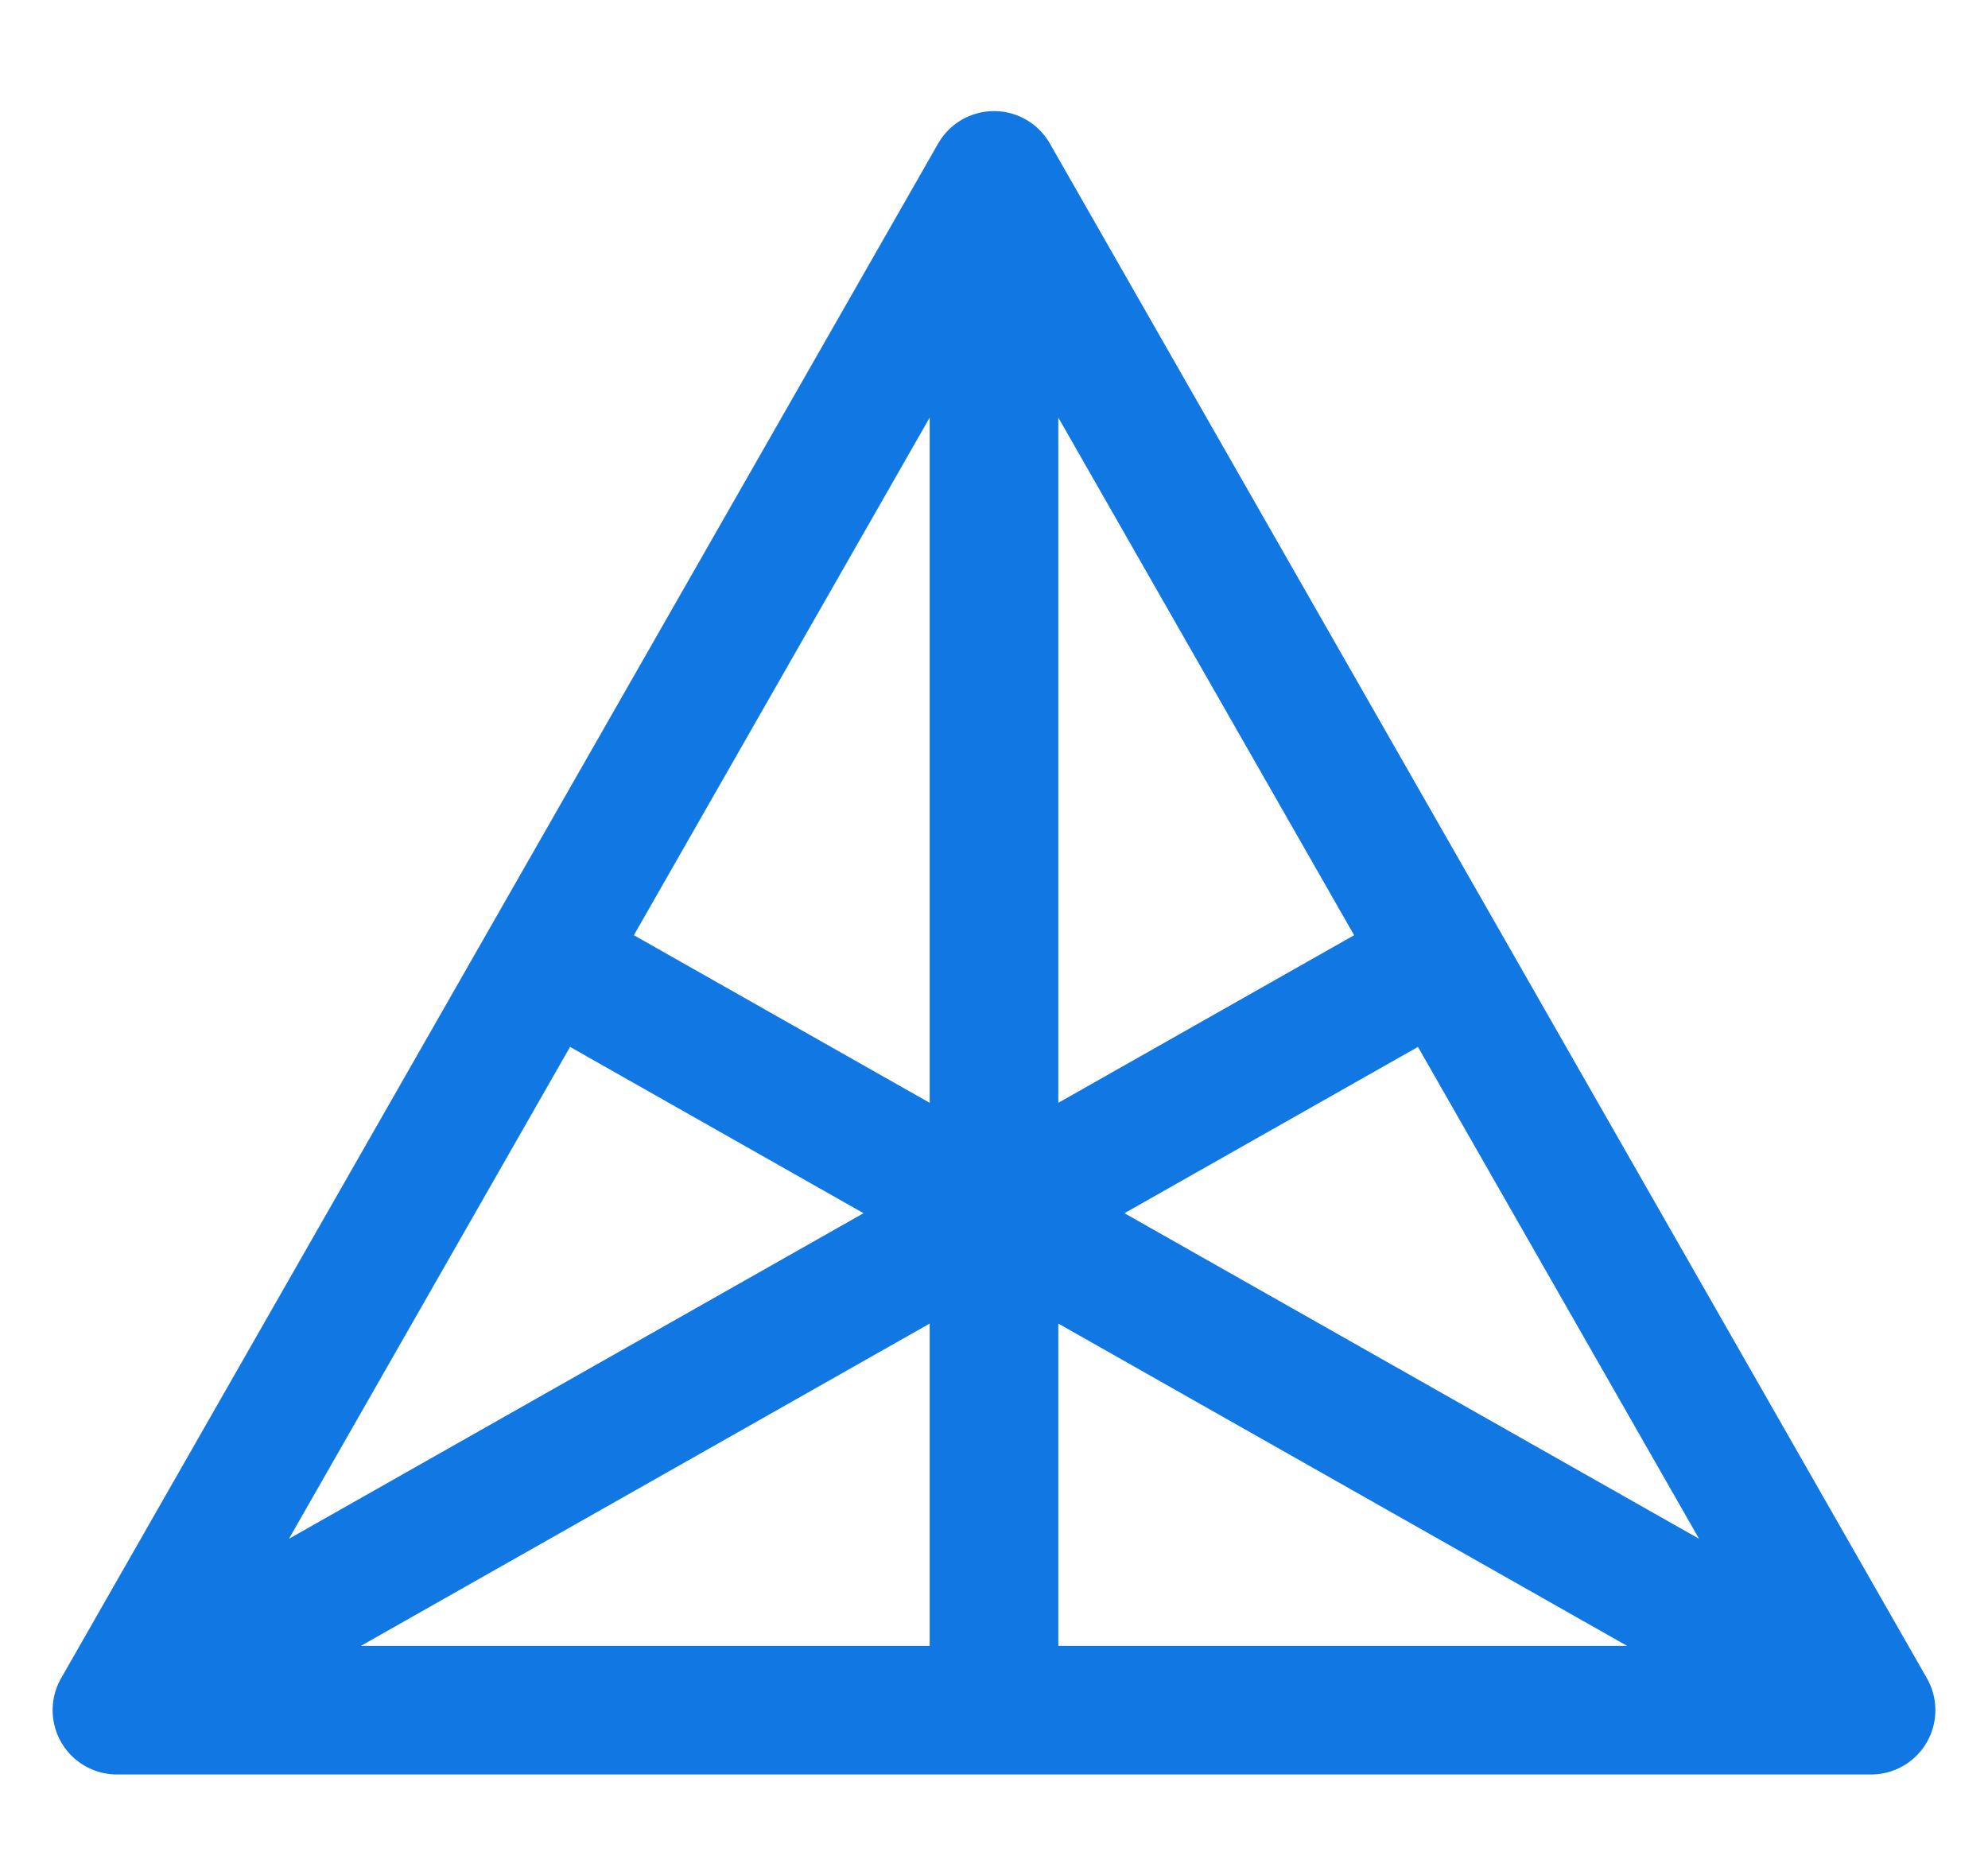 <svg width="34" height="32" viewBox="0 0 34 32" fill="none" xmlns="http://www.w3.org/2000/svg">
<path d="M2 29.25H32M2 29.25L17 3M2 29.25L24.5 16.5M32 29.25L17 3M32 29.25L9.5 16.5M17 3V29.25" stroke="#1177E3" stroke-width="2.2" stroke-linecap="round" stroke-linejoin="round"/>
</svg>
